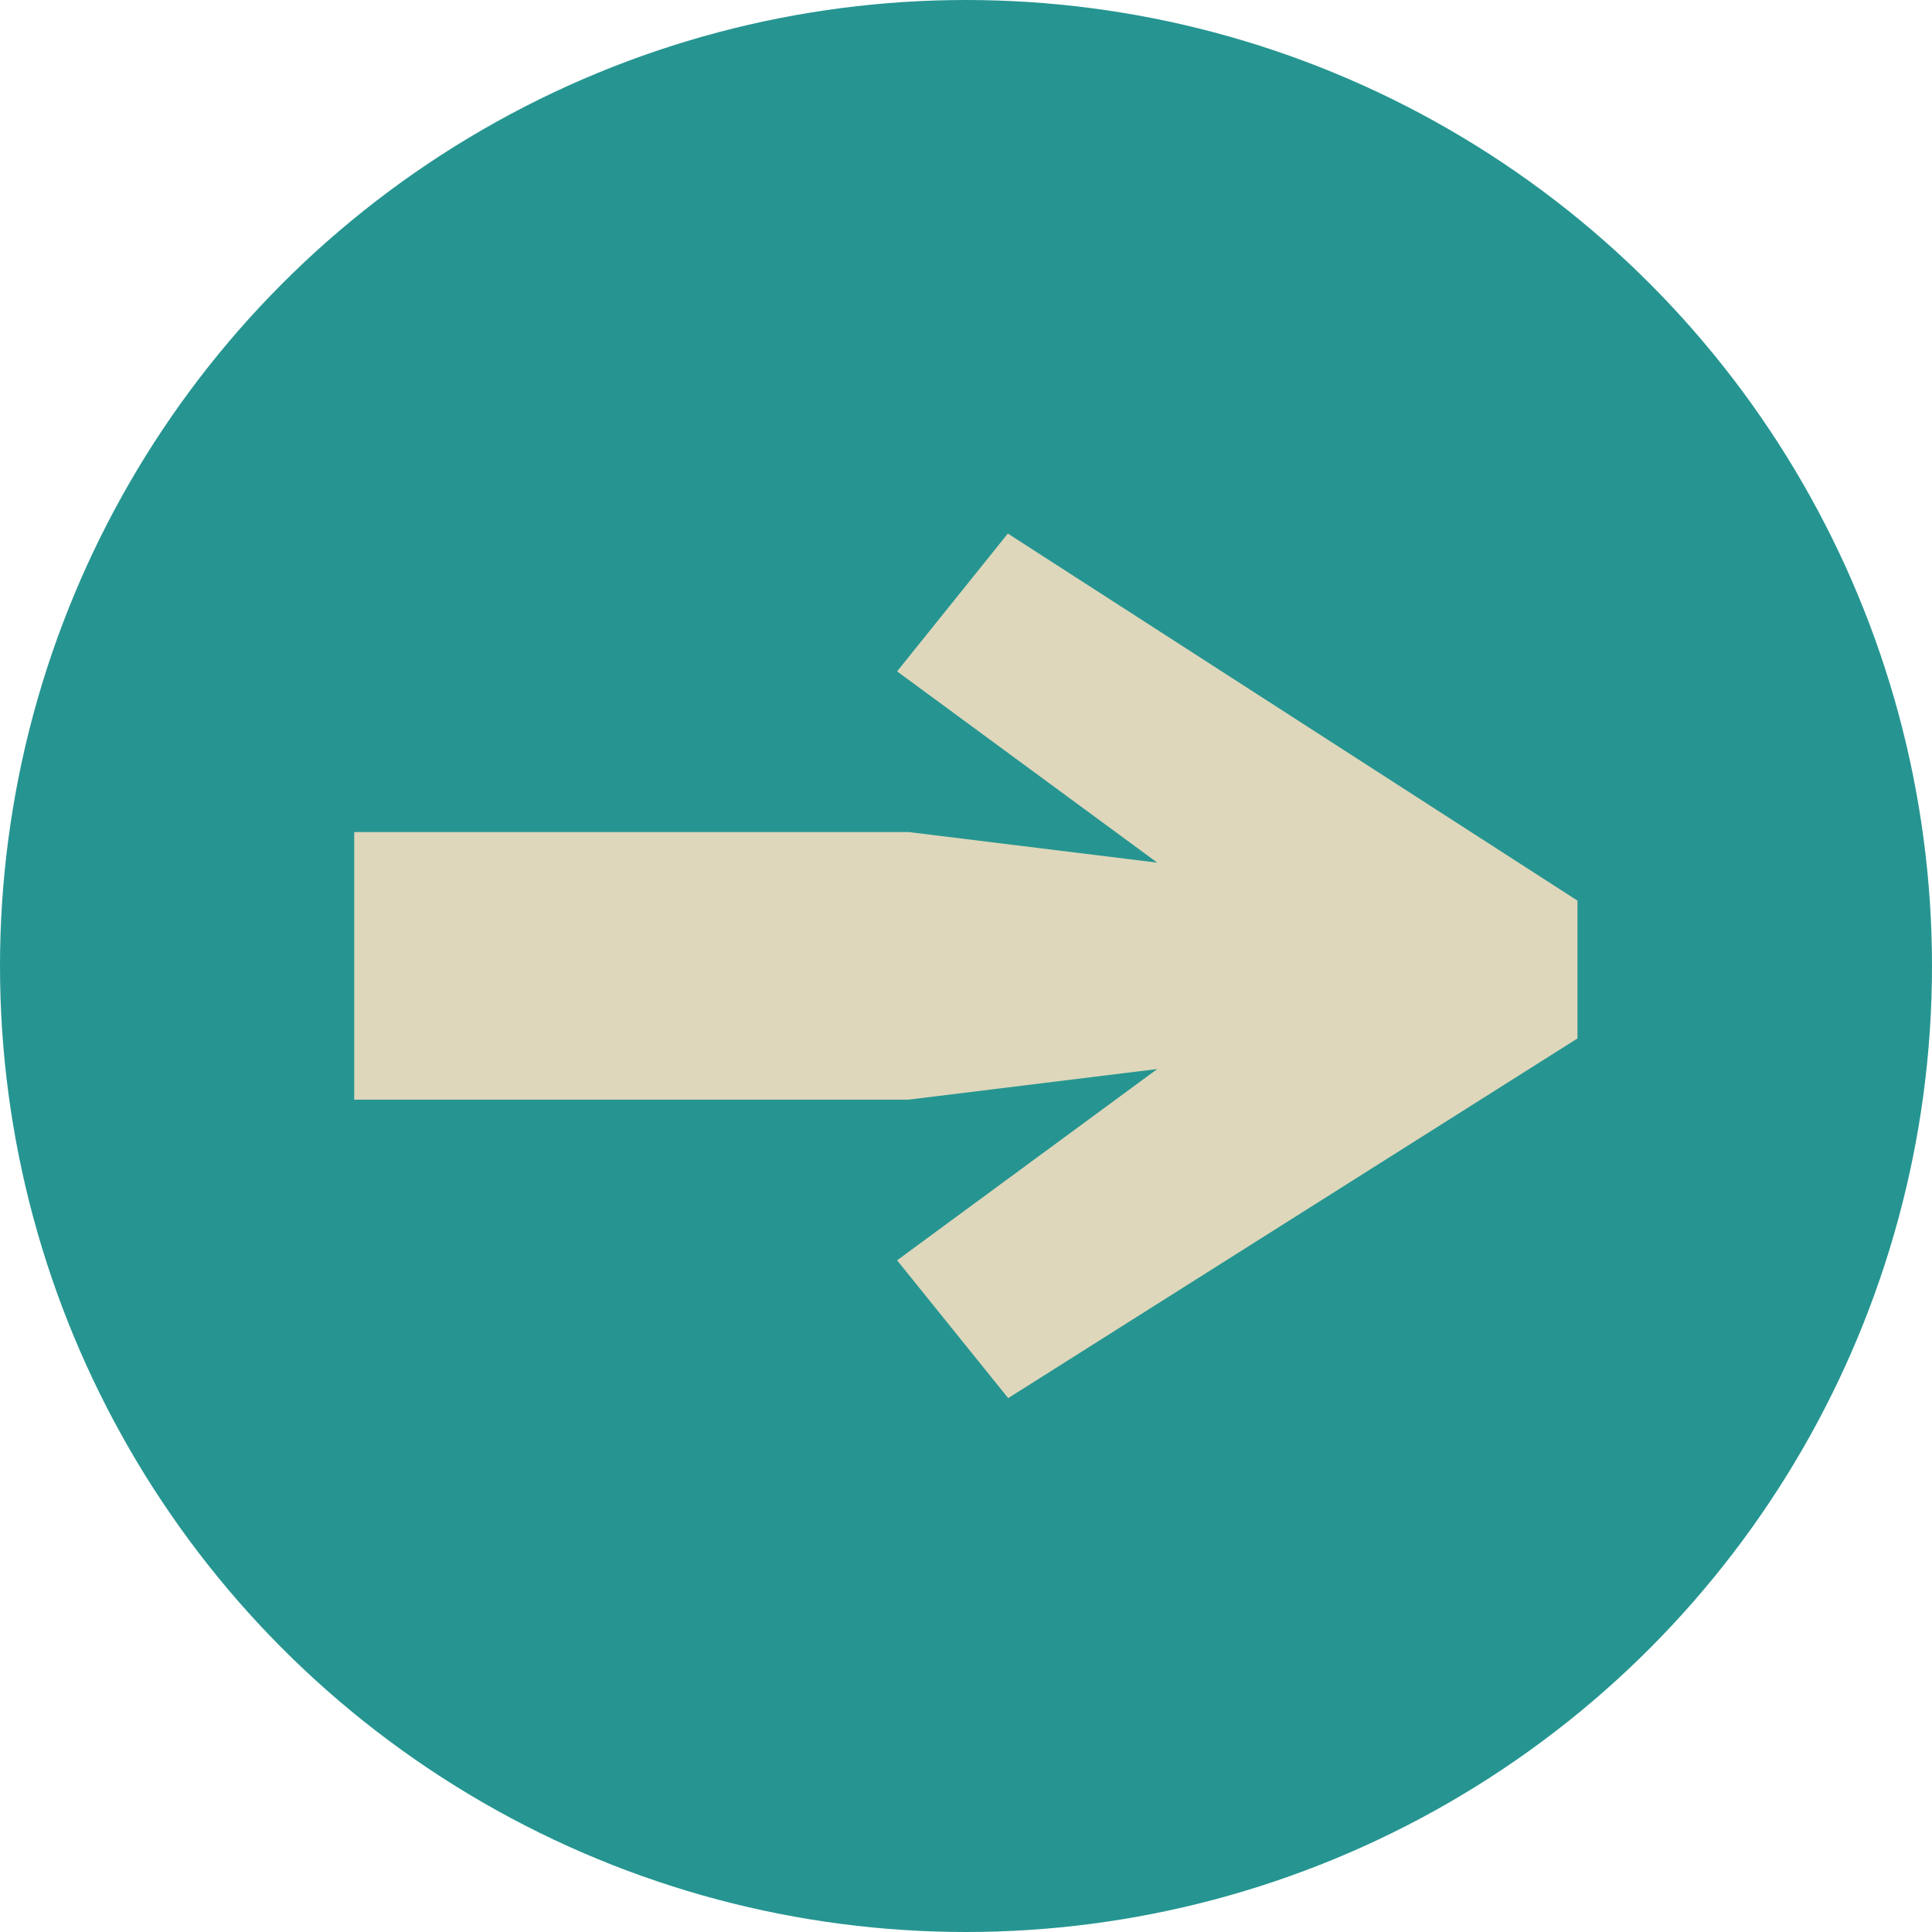 <?xml version="1.0" encoding="utf-8"?>
<!-- Generator: Adobe Illustrator 26.0.1, SVG Export Plug-In . SVG Version: 6.00 Build 0)  -->
<svg version="1.1" id="Ebene_1" xmlns="http://www.w3.org/2000/svg" xmlns:xlink="http://www.w3.org/1999/xlink" x="0px" y="0px"
	 viewBox="0 0 600 600" style="enable-background:new 0 0 600 600;" xml:space="preserve">
<style type="text/css">
	.st0{fill:#269591;}
	.st1{fill:#DED7BB;}
</style>
<g>
	<circle class="st0" cx="300" cy="300" r="300"/>
</g>
<g id="Ebene_2_00000003806505565533823400000006180210102904070025_">
	<g>
		<path class="st1" d="M278.6,391.4l80.8-59.4l-77.2,9.5H110v-83.1h172.2l77.2,9.5l-80.8-59.4l34.4-42.8l176.9,114v42.8L313.1,434.2
			L278.6,391.4z"/>
	</g>
</g>
</svg>
